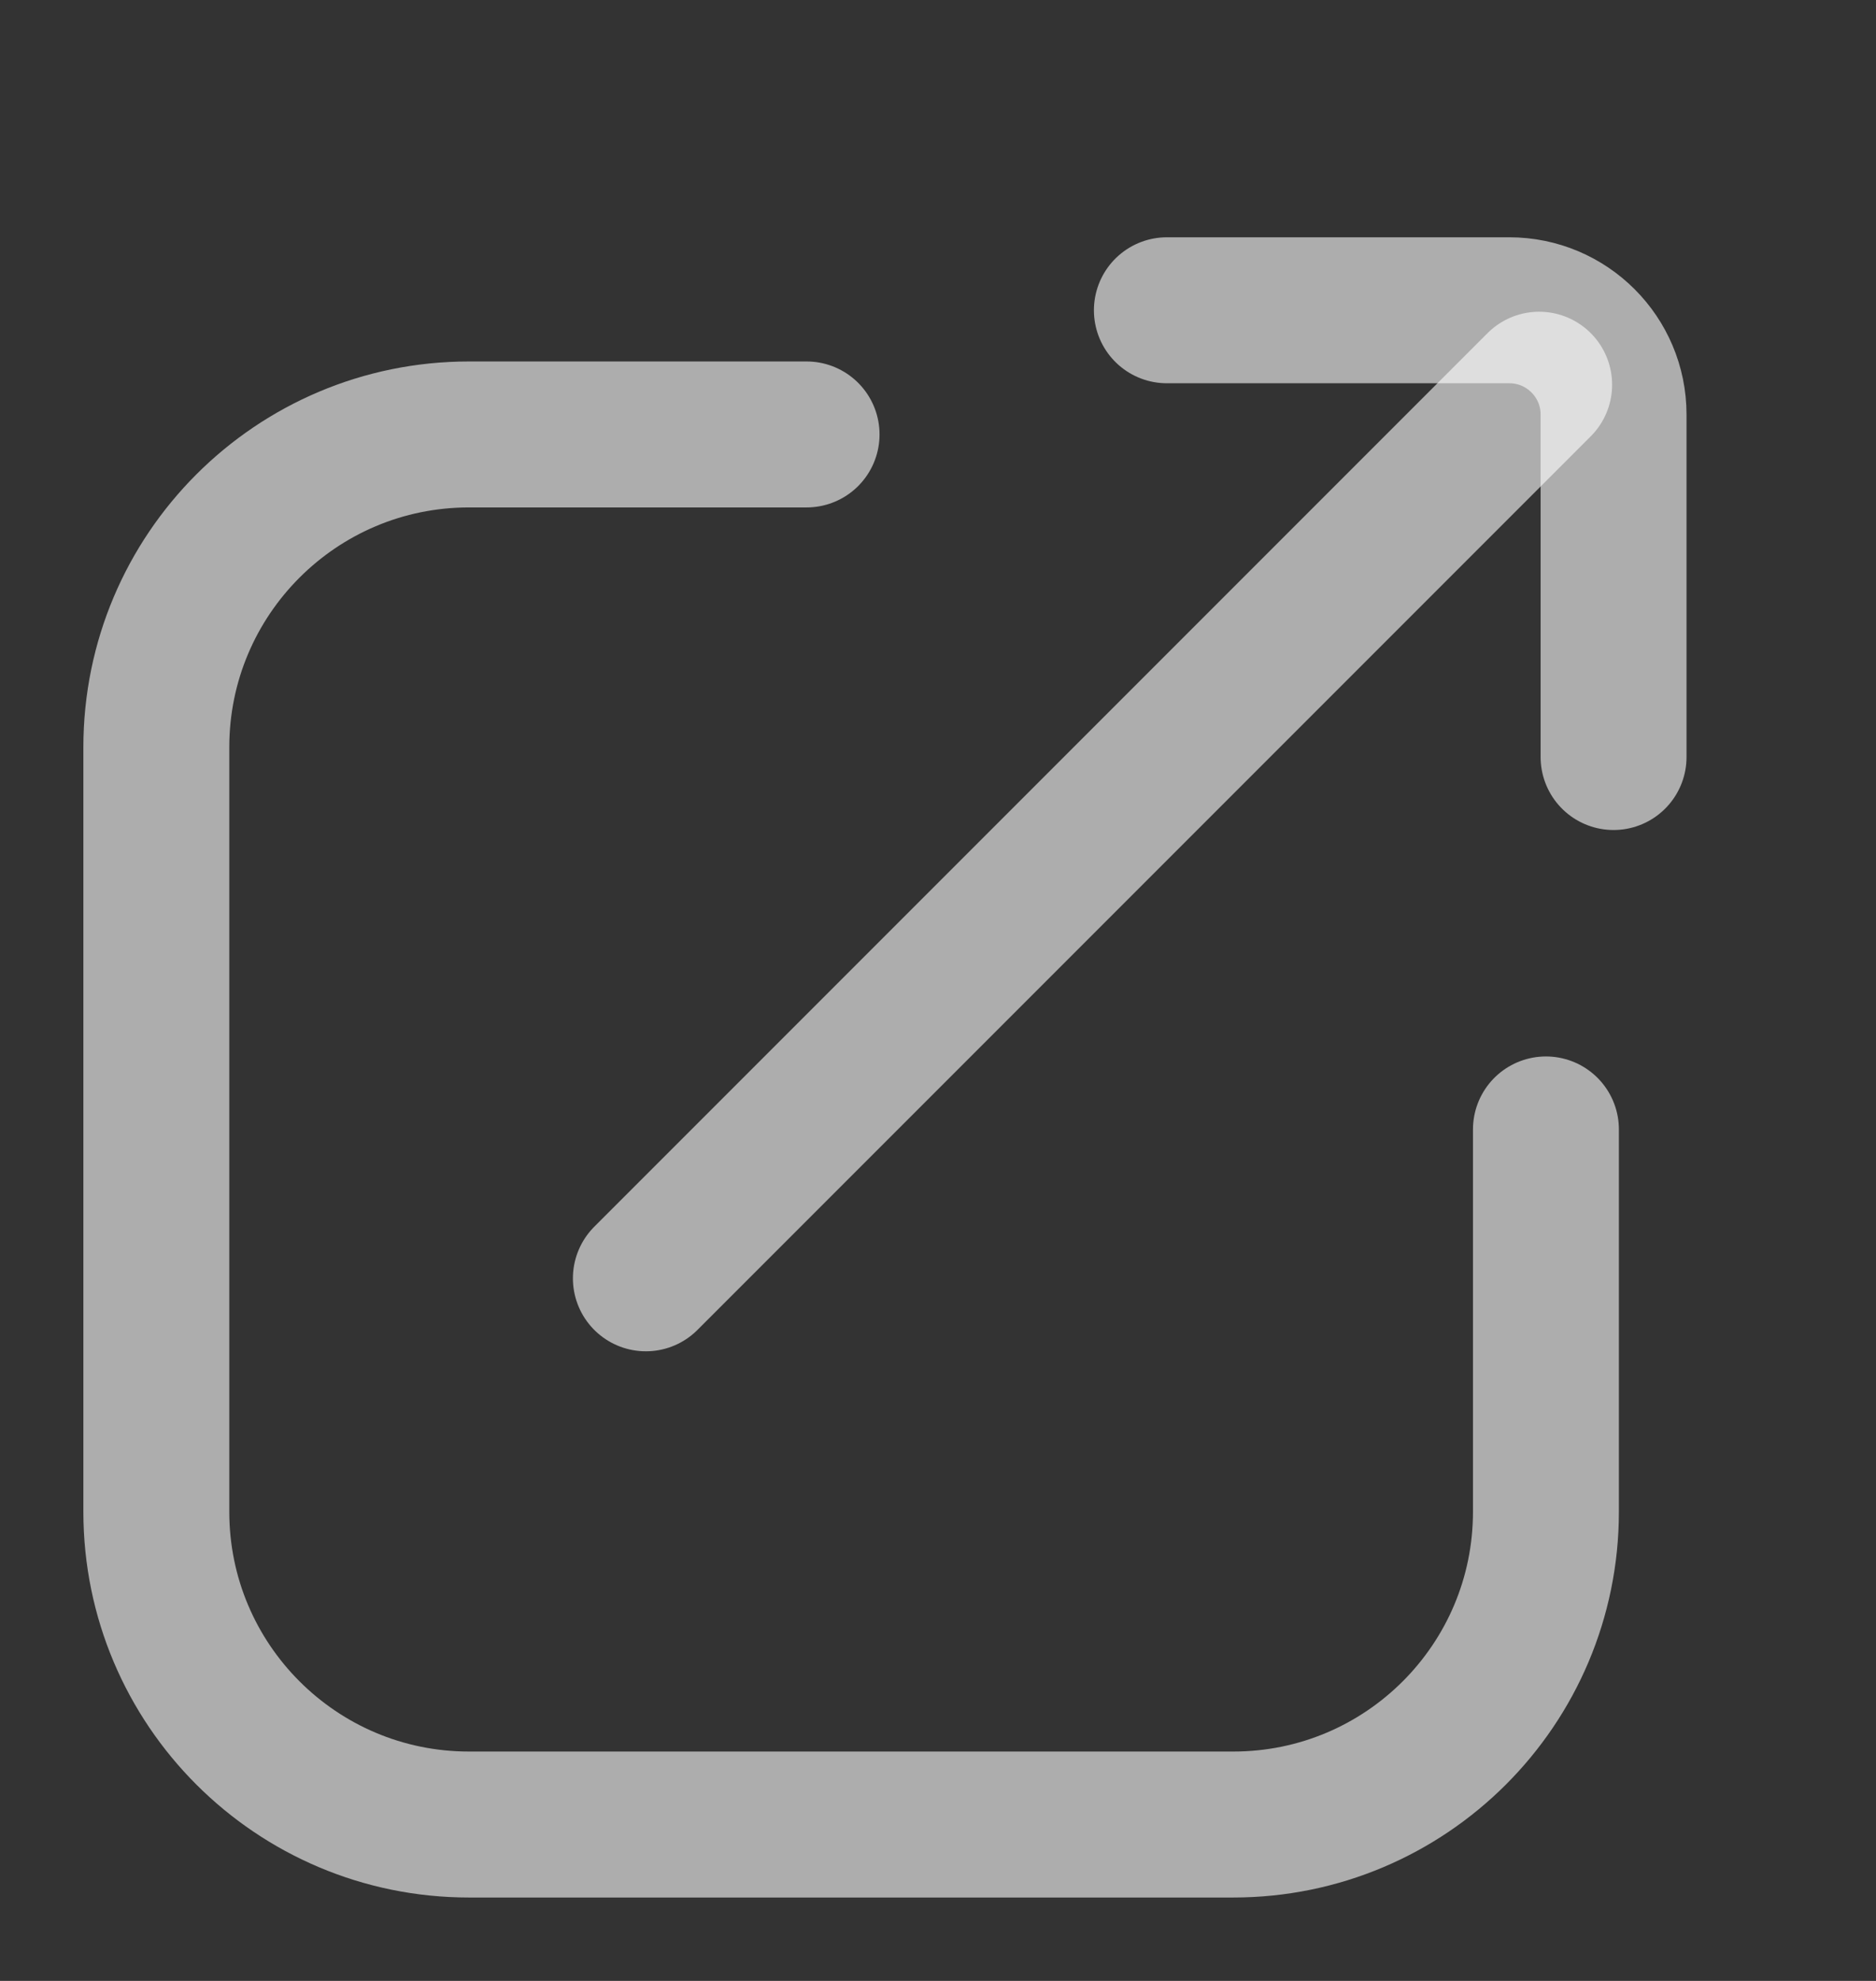 <svg width="18" height="19" viewBox="0 0 18 19" fill="none" xmlns="http://www.w3.org/2000/svg">
<rect x="0" y="0" width="18" height="19" fill="#333333" stroke="none"/>
<path d="M14.833 10.833L14.833 14.5C14.833 16.157 13.49 17.5 11.833 17.5L4.5 17.5C2.843 17.5 1.5 16.157 1.5 14.5L1.5 7.167C1.5 5.51 2.843 4.167 4.5 4.167L7.739 4.167" stroke="white" stroke-opacity="0.6" stroke-width="1.4" stroke-linecap="round"/>
<path d="M15.482 7.261L15.482 3.976C15.482 3.424 15.034 2.976 14.482 2.976L11.196 2.976" stroke="white" stroke-opacity="0.6" stroke-width="1.4" stroke-linecap="round"/>
<path d="M14.768 3.69L6.197 12.261" stroke="white" stroke-opacity="0.6" stroke-width="1.4" stroke-linecap="round"/>
</svg>
